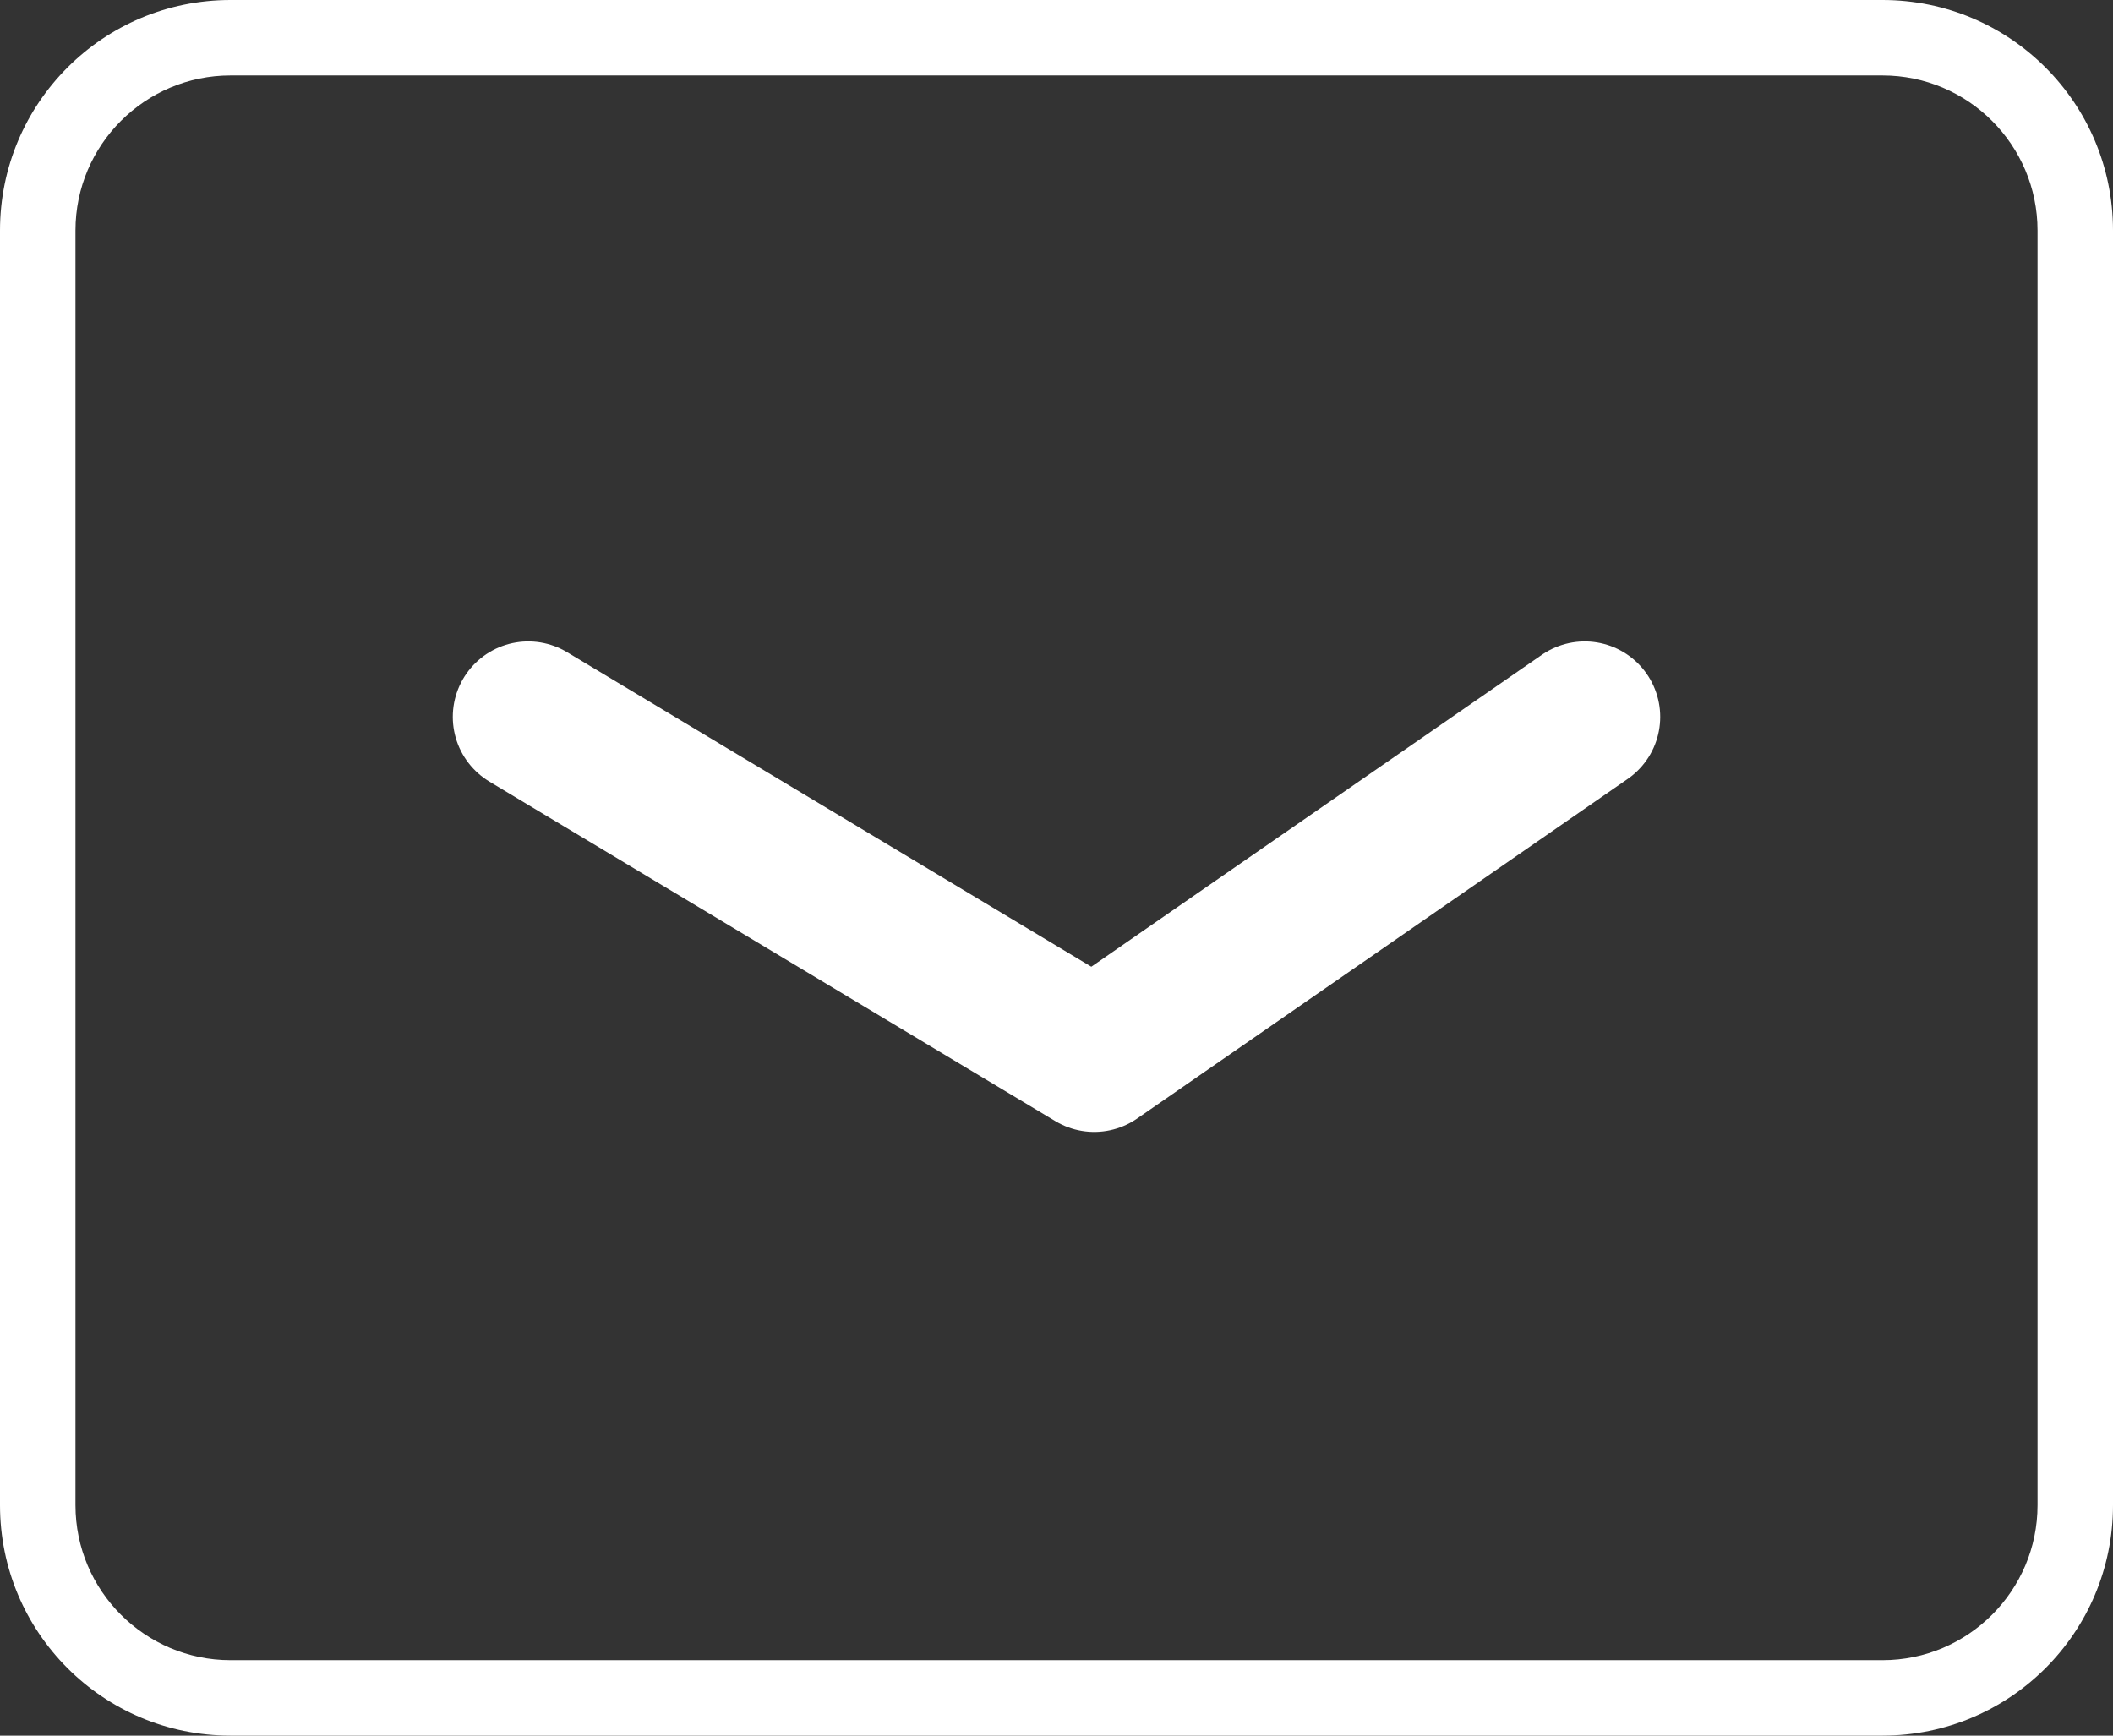 <!-- Generator: Adobe Illustrator 21.0.0, SVG Export Plug-In  -->
<svg version="1.1"
	 xmlns="http://www.w3.org/2000/svg" xmlns:xlink="http://www.w3.org/1999/xlink" xmlns:a="http://ns.adobe.com/AdobeSVGViewerExtensions/3.0/"
	 x="0px" y="0px" width="56px" height="46px" viewBox="0 0 56 46" style="enable-background:new 0 0 56 46;" xml:space="preserve">
<rect x="0" y="0" width="56" height="46" fill="#333333" stroke="none"/>
<style type="text/css">
	.st0{fill:#FFFFFF;}
	.st1{fill:none;stroke:#FFFFFF;stroke-width:4;stroke-linecap:round;stroke-linejoin:round;stroke-miterlimit:10;}
</style>
<defs>
</defs>
<g>
	<path class="st0" d="M49.892,2C52.157,2,54,3.843,54,6.108v33.785C54,42.157,52.157,44,49.892,44H6.108C3.843,44,2,42.157,2,39.892
		V6.108C2,3.843,3.843,2,6.108,2H49.892 M49.892,0H6.108C2.734,0,0,2.734,0,6.108v33.785C0,43.266,2.734,46,6.108,46h43.785
		C53.266,46,56,43.266,56,39.892V6.108C56,2.734,53.266,0,49.892,0L49.892,0z"/>
</g>
<polyline class="st1" points="14,19 29,28 42,19 "/>
</svg>